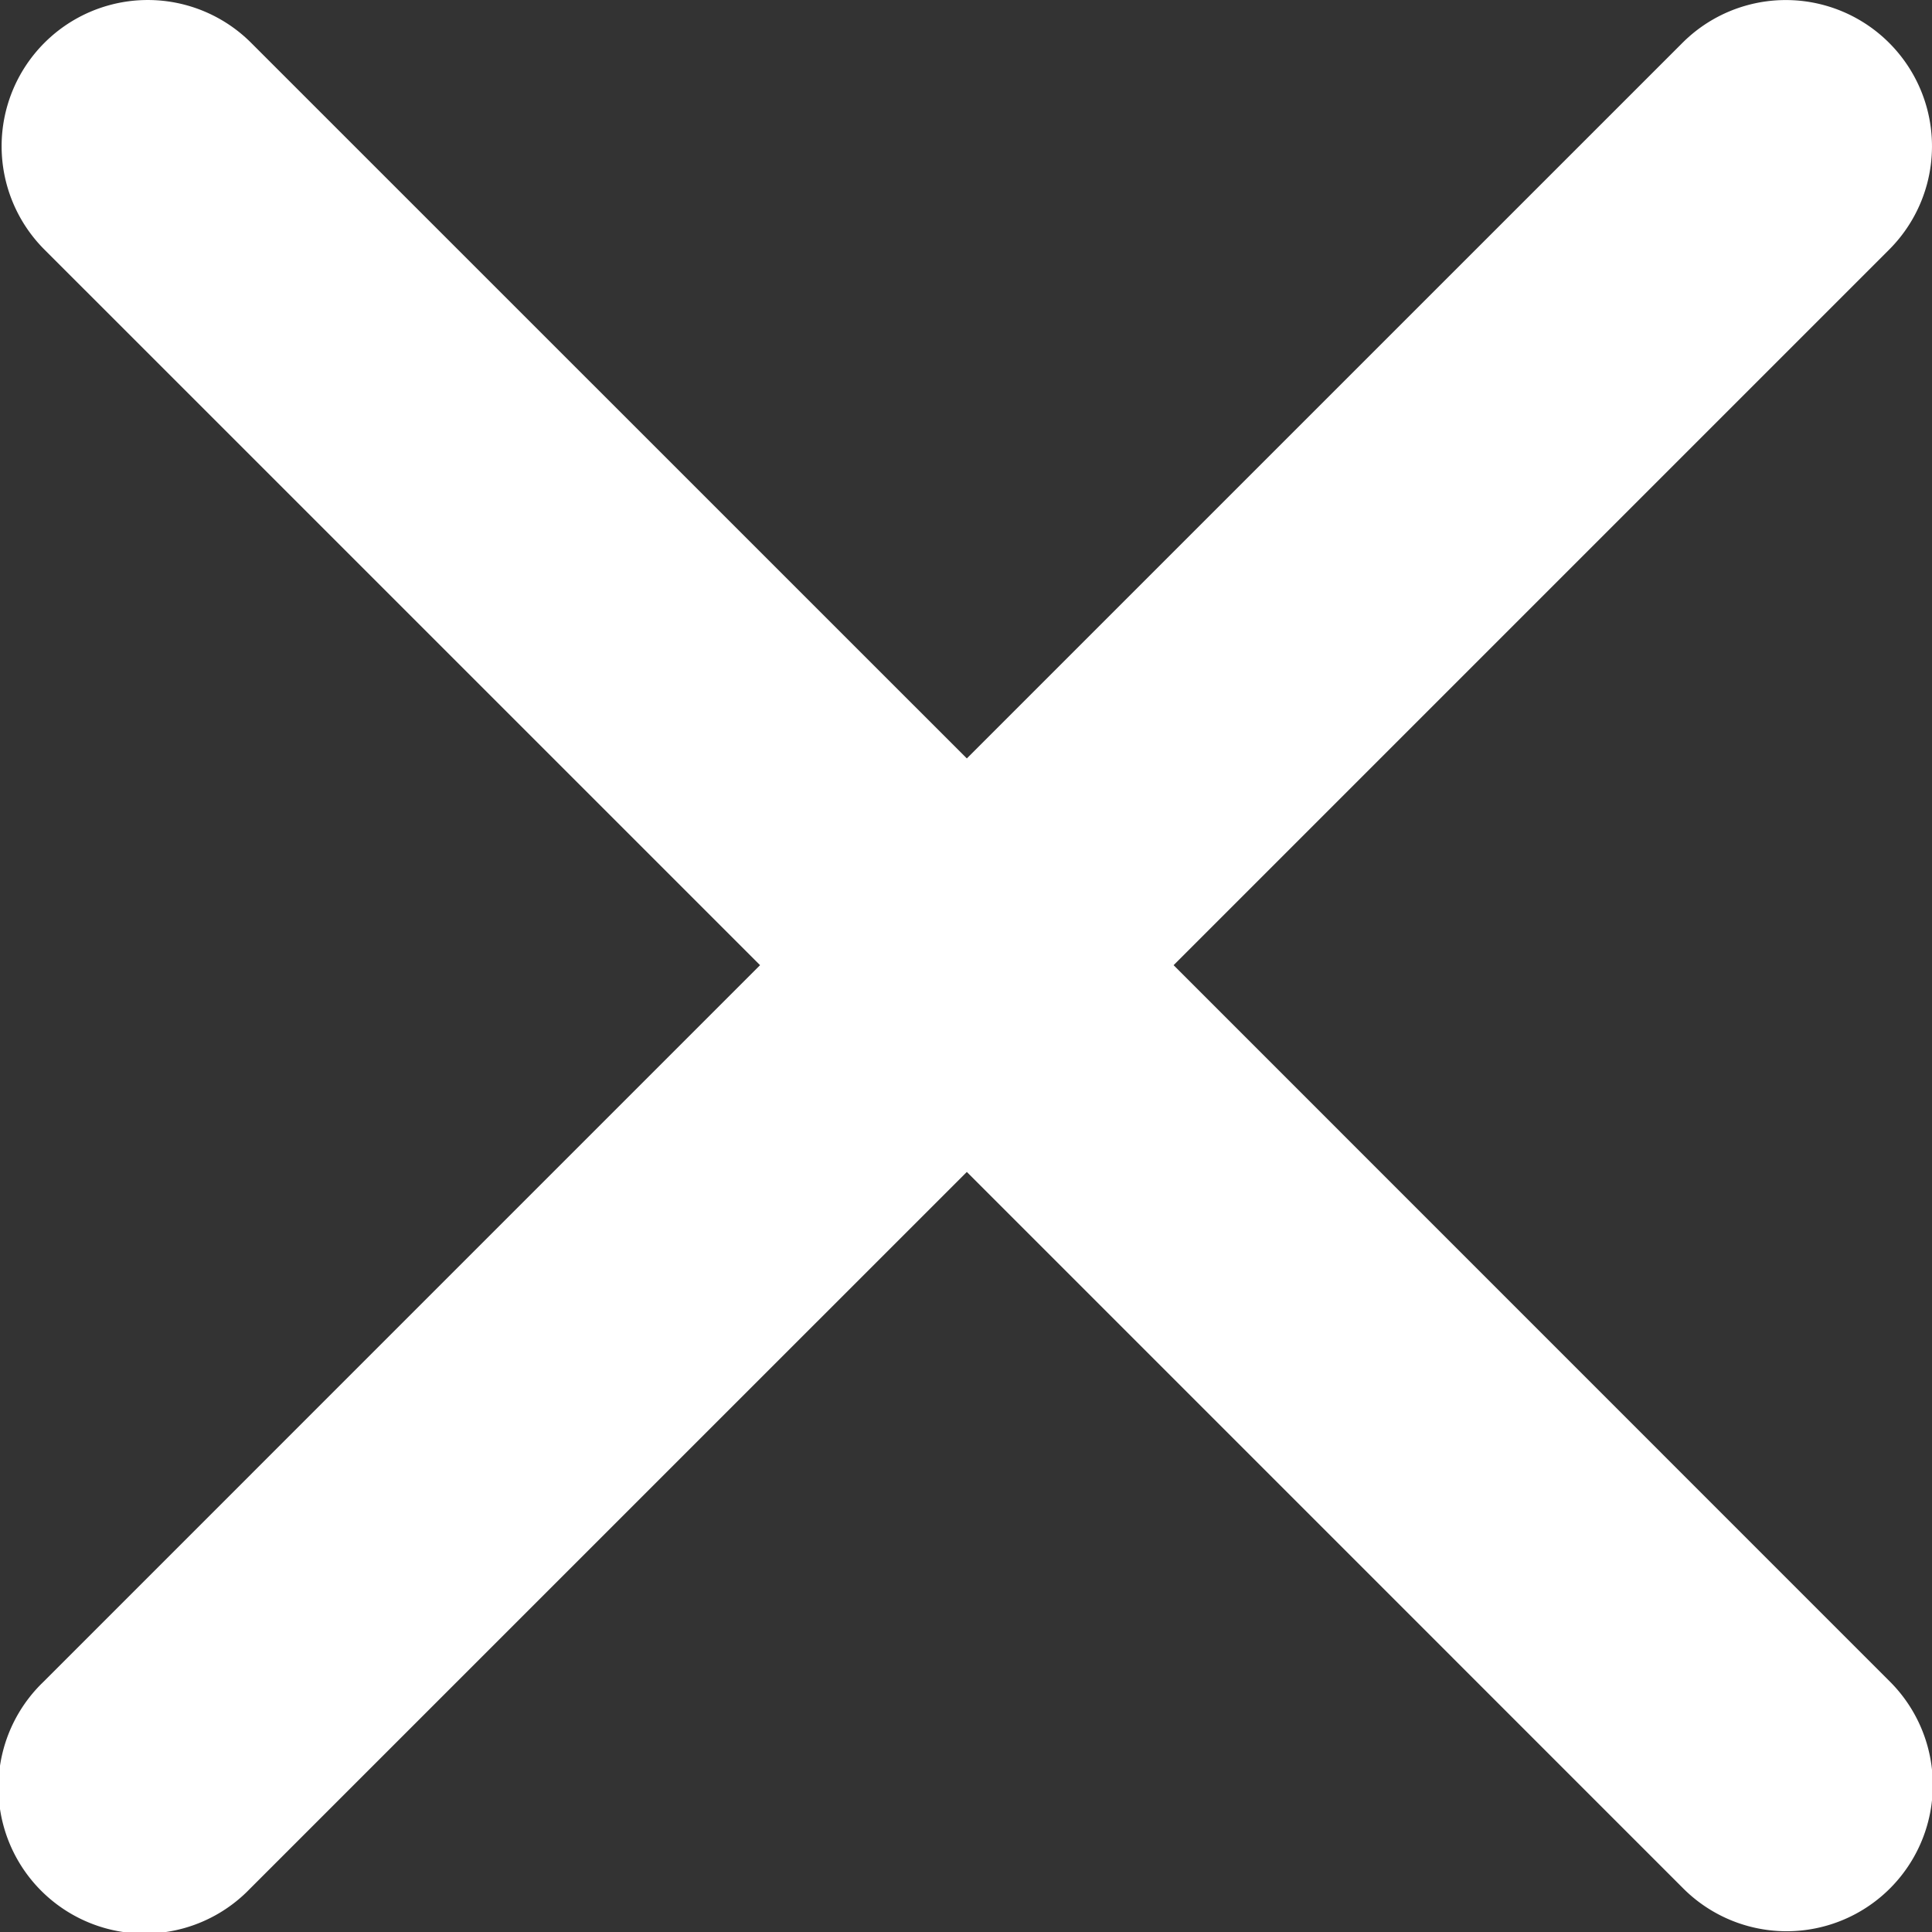 <svg xmlns="http://www.w3.org/2000/svg" width="100" height="100.001" viewBox="0 0 100 100.001"><rect x="0" y="0" width="100" height="100.001" fill="#333333" stroke="none"/><g transform="translate(-0.001 45)"><g transform="translate(0.001 -45)"><g transform="translate(0)"><path d="M60.746,4.957,97.783-32.08a7.563,7.563,0,0,0,0-10.7,7.563,7.563,0,0,0-10.7,0L50.044-5.744,13-42.782a7.563,7.563,0,0,0-10.7,0,7.568,7.568,0,0,0,0,10.7L39.342,4.957,2.22,42.08a7.567,7.567,0,1,0,10.7,10.7L50.044,15.659,87.081,52.7A7.567,7.567,0,1,0,97.783,42Z" transform="translate(-0.001 45)" fill="#fff"/></g></g></g></svg>